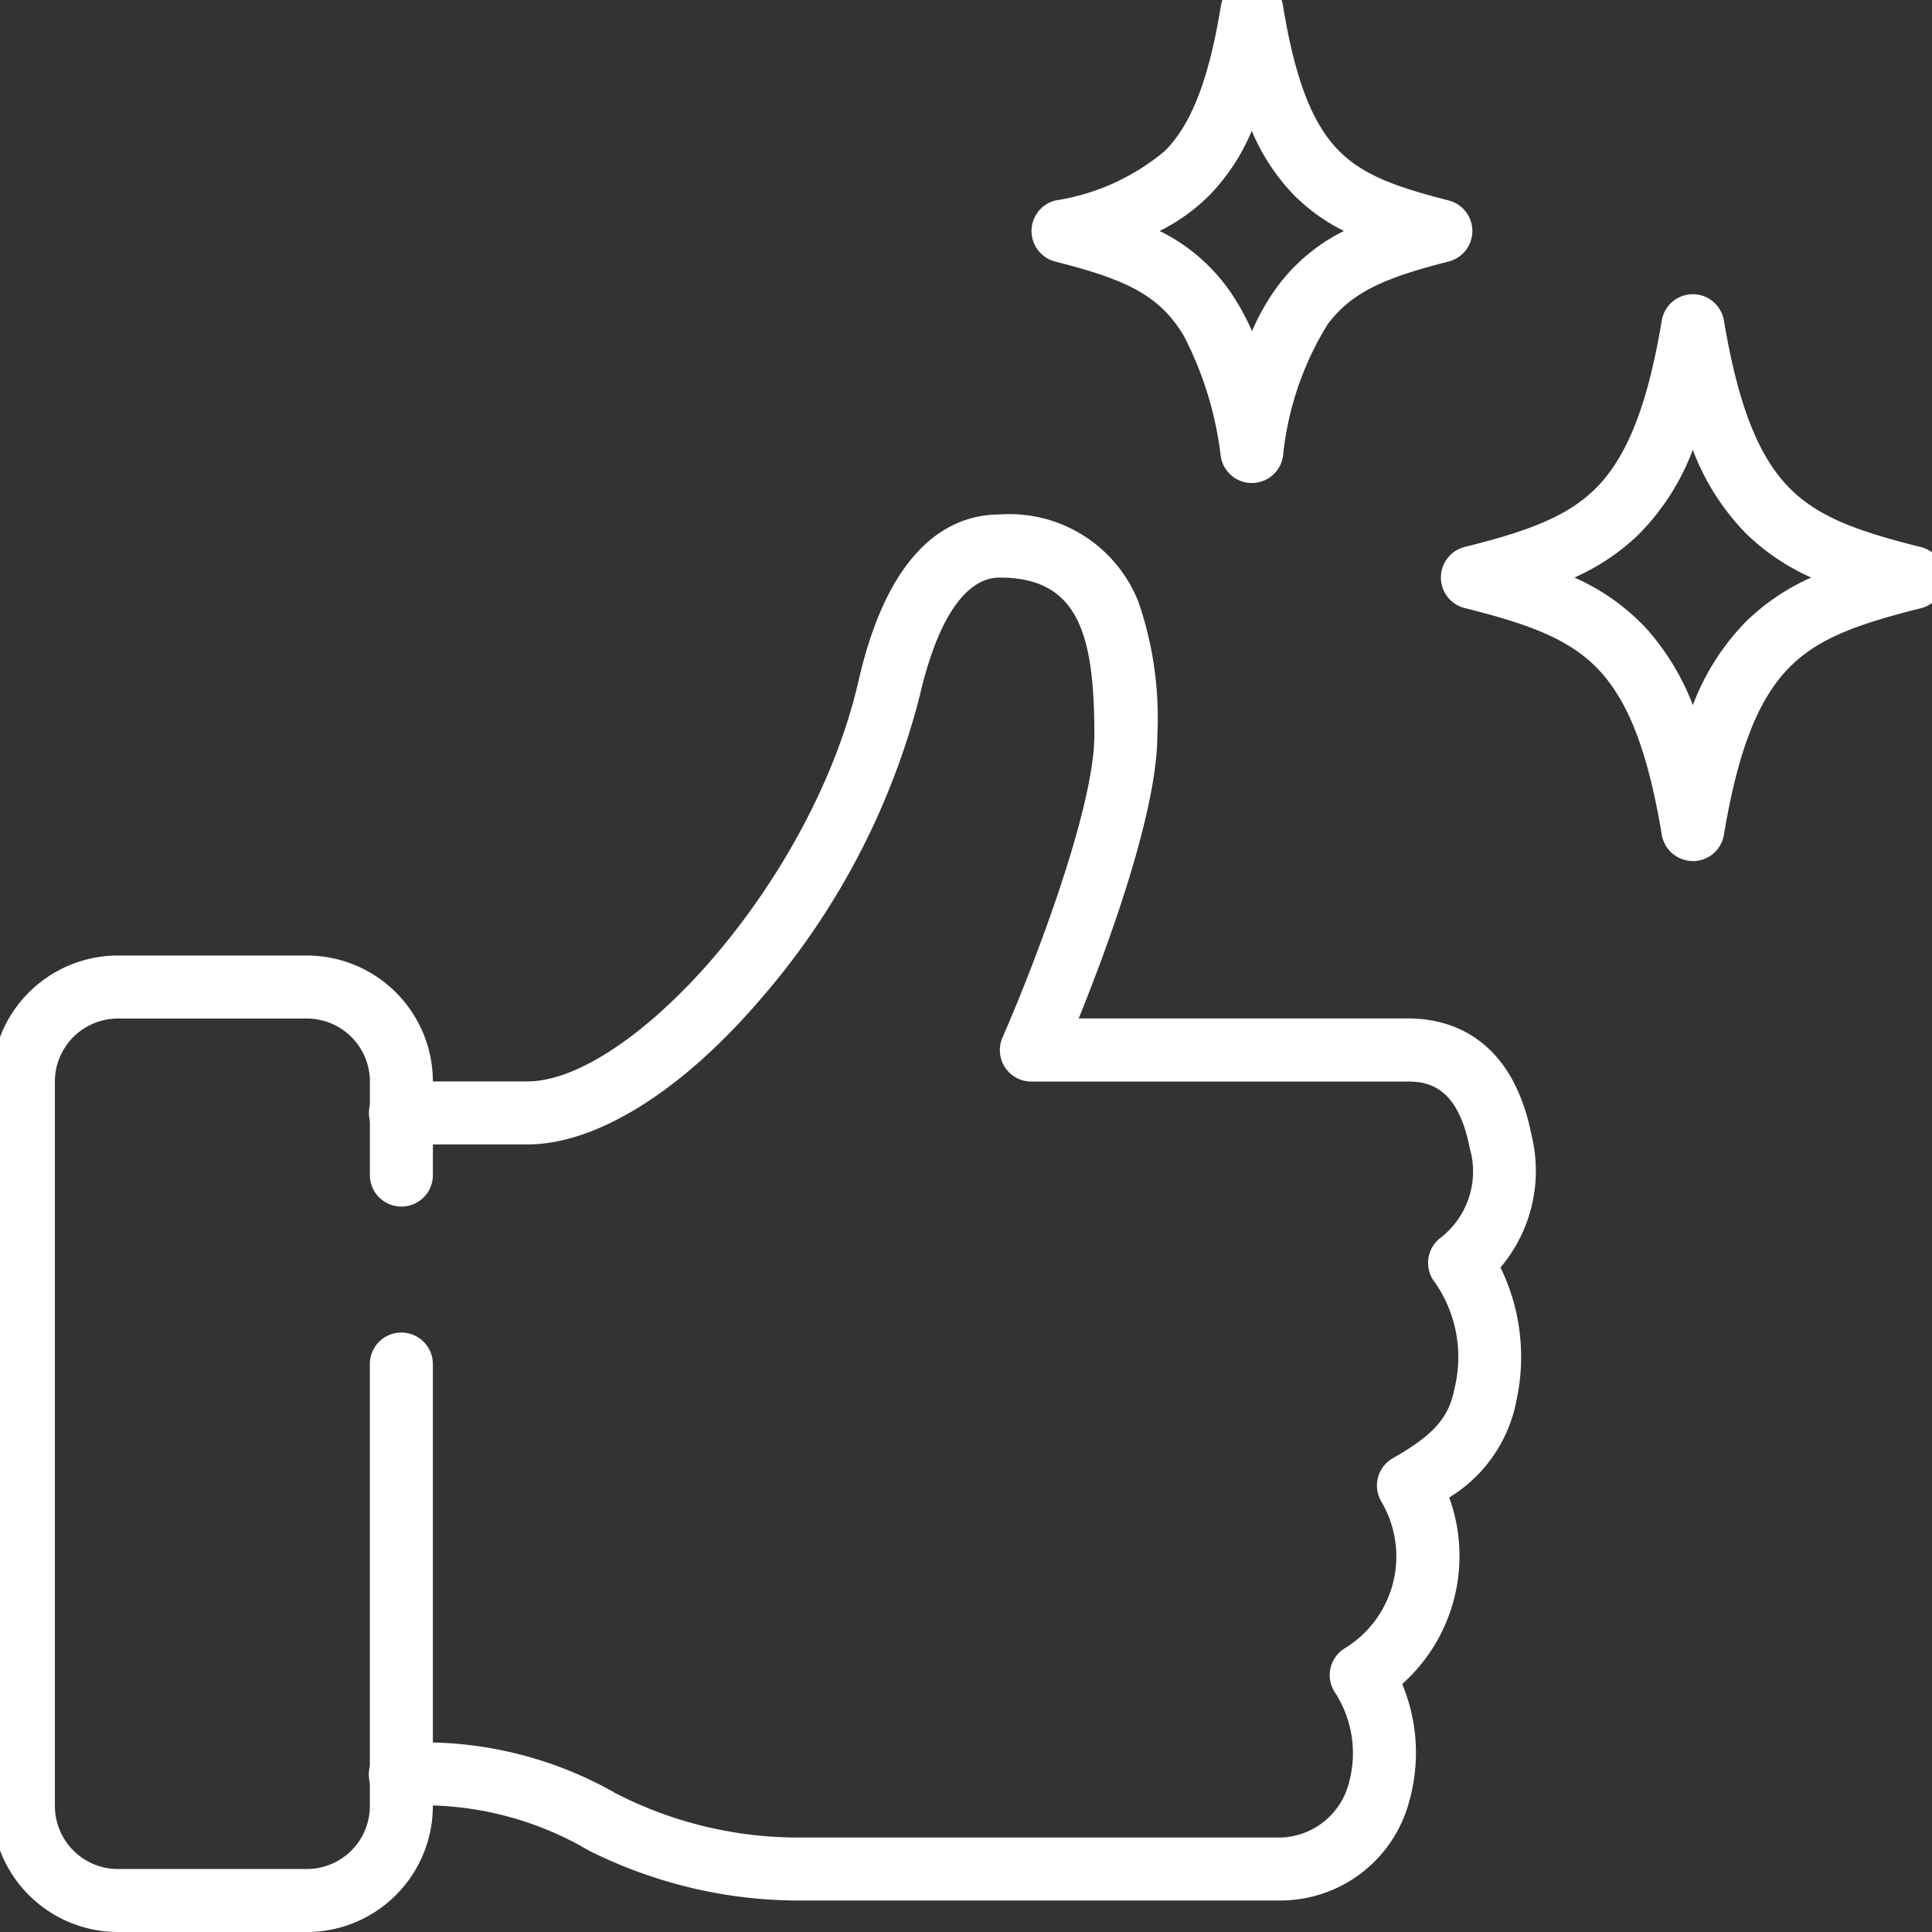 <svg xmlns="http://www.w3.org/2000/svg" xmlns:xlink="http://www.w3.org/1999/xlink" width="68" height="68" viewBox="0 0 68 68">
  <rect x="0" y="0" width="68" height="68" fill="#333333" stroke="none"/>
  <defs>
    <clipPath id="clip-path">
      <rect id="Rechteck_66" data-name="Rechteck 66" width="68" height="68" transform="translate(0.286 0.286)" fill="#fff"/>
    </clipPath>
  </defs>
  <g id="Gruppe_176" data-name="Gruppe 176" transform="translate(-0.286 -0.677)">
    <g id="Gruppe_106" data-name="Gruppe 106" transform="translate(0 0.391)" clip-path="url(#clip-path)">
      <path id="Pfad_107" data-name="Pfad 107" d="M128.092,184.782H110.977a16.424,16.424,0,0,1-5.342-.941,15.729,15.729,0,0,1-1.6-.658,5.927,5.927,0,0,1-.63-.333,11.514,11.514,0,0,0-6.3-1.394,1.109,1.109,0,1,1,0-2.217,13.627,13.627,0,0,1,7.354,1.659,1.094,1.094,0,0,1,.149.087,14.052,14.052,0,0,0,6.365,1.58h17.115a2.559,2.559,0,0,0,2.377-1.945,3.931,3.931,0,0,0-.464-3.111,1.109,1.109,0,0,1,.32-1.609,3.789,3.789,0,0,0,1.285-5.149,1.109,1.109,0,0,1,.4-1.538c1.427-.81,1.973-1.425,2.165-2.435a4.6,4.6,0,0,0-.672-3.733,1.109,1.109,0,0,1,.174-1.58,2.949,2.949,0,0,0,1.04-3.16c-.406-2.08-1.367-2.347-2.16-2.347H119.282a1.109,1.109,0,0,1-1.014-1.556c.9-2.04,3.232-7.928,3.232-10.64,0-3.511-.544-5.543-3.326-5.543-1.623,0-2.458,2.586-2.812,4.128A26.137,26.137,0,0,1,109.8,153c-2.8,3.286-5.813,5.17-8.256,5.17H97.109a1.109,1.109,0,1,1,0-2.217h4.435c3.6,0,10.023-6.974,11.657-14.106,1.108-4.835,3.316-5.85,4.973-5.85a4.884,4.884,0,0,1,4.876,3.073,12.528,12.528,0,0,1,.667,4.688c0,2.745-1.774,7.518-2.768,9.978h11.609c1.318,0,3.634.538,4.336,4.14a5.261,5.261,0,0,1-1.1,4.625,7.175,7.175,0,0,1,.56,4.687,5.1,5.1,0,0,1-2.365,3.408,6.042,6.042,0,0,1-1.654,6.566,6.3,6.3,0,0,1,.253,4.109,4.693,4.693,0,0,1-4.5,3.509" transform="translate(-82.696 -117.604)" fill="#fff"/>
      <path id="Pfad_108" data-name="Pfad 108" d="M11.087,282.369H4.435A4.44,4.44,0,0,1,0,277.934v-25.5A4.44,4.44,0,0,1,4.435,248h6.652a4.44,4.44,0,0,1,4.435,4.435v3.326a1.109,1.109,0,0,1-2.217,0v-3.326a2.22,2.22,0,0,0-2.217-2.217H4.435a2.22,2.22,0,0,0-2.217,2.217v25.5a2.22,2.22,0,0,0,2.217,2.217h6.652a2.22,2.22,0,0,0,2.217-2.217V262.413a1.109,1.109,0,1,1,2.217,0v15.522a4.44,4.44,0,0,1-4.435,4.435" transform="translate(0 -214.083)" fill="#fff"/>
      <path id="Pfad_109" data-name="Pfad 109" d="M376.869,99.956a1.109,1.109,0,0,1-1.094-.926c-.474-2.846-1.14-4.616-2.16-5.74s-2.472-1.661-4.776-2.237a1.109,1.109,0,0,1,0-2.151c2.095-.524,3.505-1.014,4.517-1.971,1.165-1.1,1.911-2.954,2.419-6a1.109,1.109,0,0,1,2.187,0c.5,2.978,1.213,4.8,2.323,5.912,1.021,1.021,2.409,1.513,4.613,2.064a1.109,1.109,0,0,1,0,2.151c-2.2.551-3.591,1.043-4.613,2.064-1.111,1.111-1.827,2.934-2.323,5.912a1.109,1.109,0,0,1-1.094.926M372.7,89.979a7.707,7.707,0,0,1,2.557,1.821,8.733,8.733,0,0,1,1.612,2.669,8.511,8.511,0,0,1,1.848-2.919,7.828,7.828,0,0,1,2.318-1.572,7.825,7.825,0,0,1-2.318-1.572,8.51,8.51,0,0,1-1.85-2.924,8.4,8.4,0,0,1-1.988,3.06,7.909,7.909,0,0,1-2.18,1.437" transform="translate(-317 -69.365)" fill="#fff"/>
      <path id="Pfad_110" data-name="Pfad 110" d="M271.761,17.739h0a1.109,1.109,0,0,1-1.094-.93,12.371,12.371,0,0,0-1.3-4.249c-.881-1.475-2.109-2-4.527-2.616a1.109,1.109,0,0,1,0-2.149,7.86,7.86,0,0,0,3.86-1.745c.941-.948,1.549-2.528,1.973-5.12A1.109,1.109,0,0,1,271.761,0h0a1.109,1.109,0,0,1,1.094.93c.421,2.578,1.024,4.152,1.955,5.1.849.867,2.018,1.289,3.877,1.763a1.109,1.109,0,0,1,0,2.149c-2.15.549-3.4,1.043-4.266,2.222a10.87,10.87,0,0,0-1.566,4.643,1.109,1.109,0,0,1-1.094.93m-3.246-8.869a6.519,6.519,0,0,1,2.751,2.554,8.626,8.626,0,0,1,.5.971,7.964,7.964,0,0,1,.872-1.541A6.5,6.5,0,0,1,275,8.868a6.7,6.7,0,0,1-1.778-1.284,7.325,7.325,0,0,1-1.465-2.242,7.3,7.3,0,0,1-1.492,2.27,6.713,6.713,0,0,1-1.754,1.258" transform="translate(-227.413 -0.452)" fill="#fff"/>
    </g>
  </g>
</svg>
